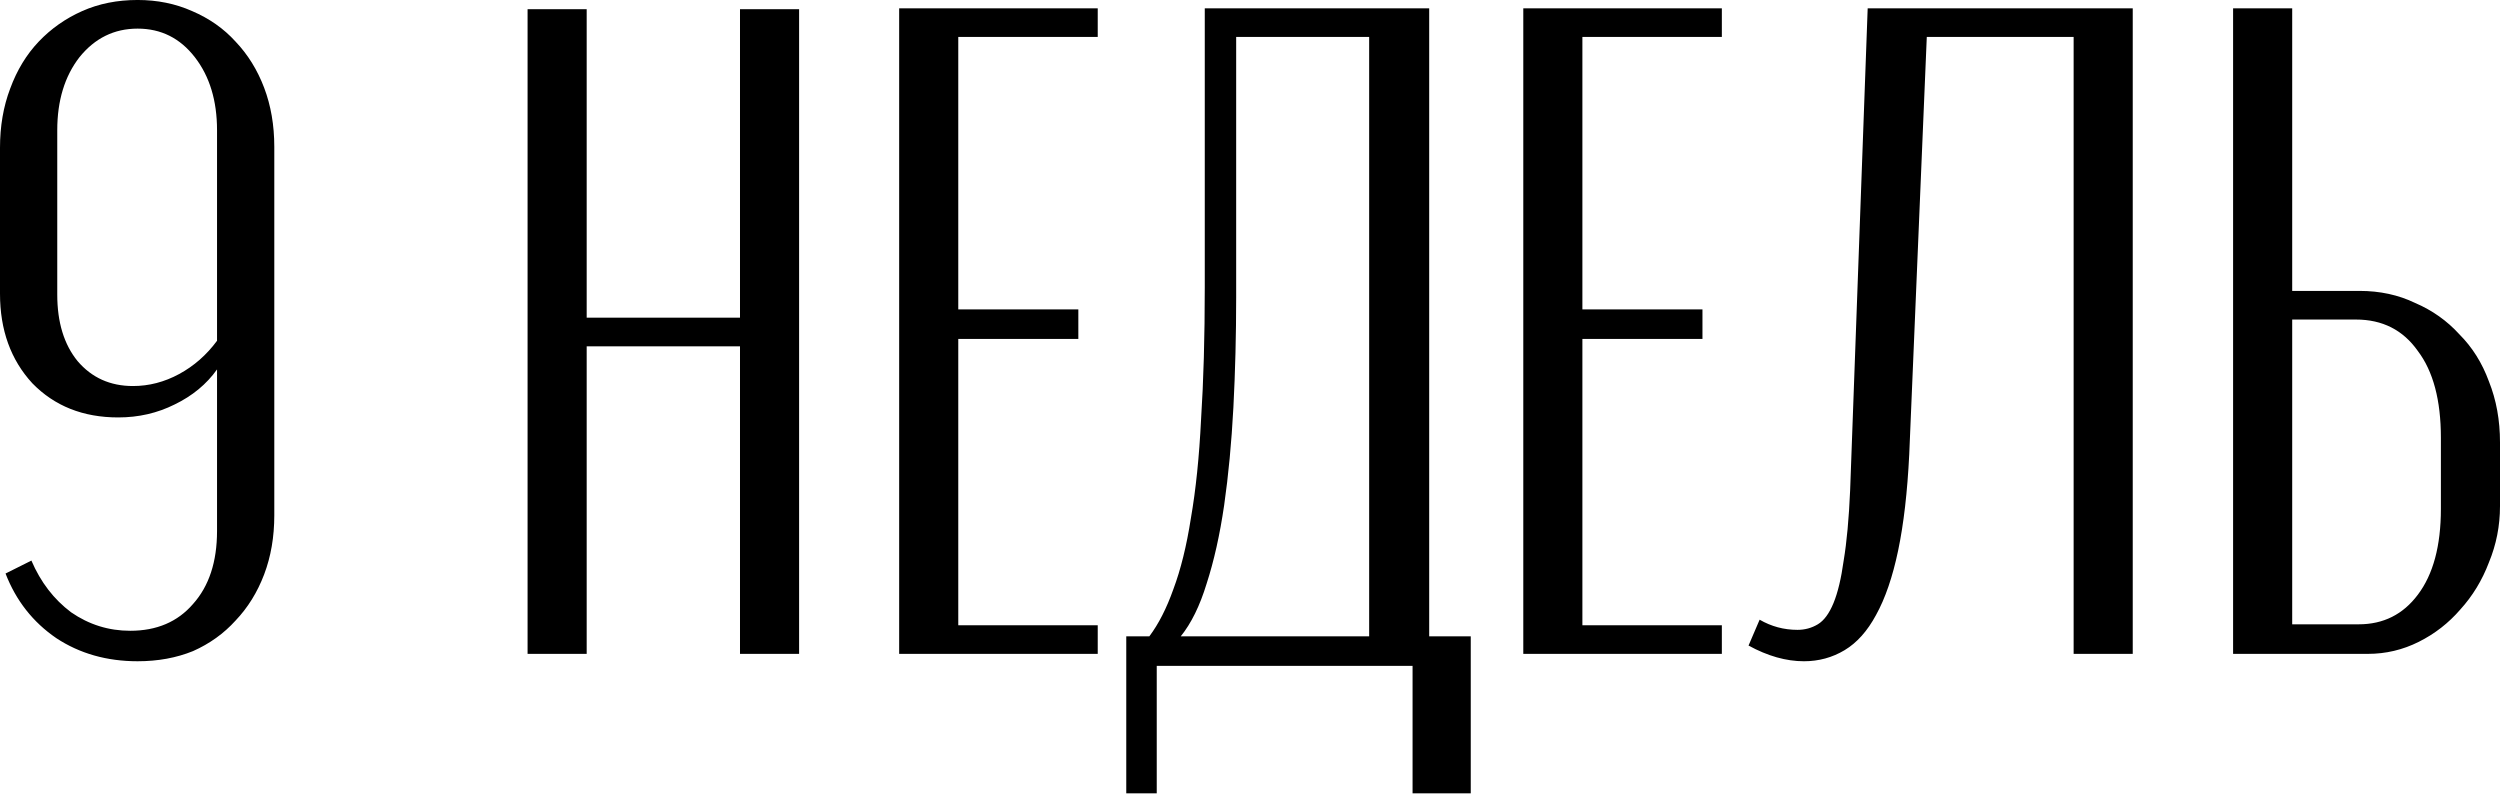 <?xml version="1.0" encoding="UTF-8"?> <svg xmlns="http://www.w3.org/2000/svg" width="488" height="155" viewBox="0 0 488 155" fill="none"> <path d="M53.543 28.662V100.593C53.543 104.799 52.882 108.645 51.56 112.131C50.238 115.616 48.375 118.621 45.971 121.145C43.688 123.669 40.923 125.652 37.678 127.094C34.433 128.416 30.828 129.077 26.861 129.077C20.852 129.077 15.564 127.575 10.997 124.57C6.43 121.445 3.125 117.239 1.082 111.95L6.129 109.427C7.932 113.633 10.516 116.998 13.882 119.522C17.367 121.926 21.213 123.128 25.419 123.128C30.587 123.128 34.674 121.385 37.678 117.9C40.803 114.414 42.365 109.667 42.365 103.658V72.109C40.322 74.993 37.558 77.277 34.073 78.96C30.707 80.642 27.042 81.483 23.076 81.483C16.225 81.483 10.636 79.26 6.31 74.813C2.103 70.246 1.37601e-05 64.417 1.37601e-05 57.326V28.842C1.37601e-05 24.636 0.661 20.79 1.983 17.304C3.305 13.699 5.168 10.634 7.572 8.11C9.975 5.586 12.8 3.603 16.045 2.161C19.29 0.719 22.895 -0.003 26.861 -0.003C30.707 -0.003 34.253 0.719 37.498 2.161C40.863 3.603 43.688 5.586 45.971 8.11C48.375 10.634 50.238 13.639 51.56 17.124C52.882 20.609 53.543 24.455 53.543 28.662ZM42.365 66.52V25.417C42.365 19.648 40.923 14.9 38.039 11.175C35.154 7.449 31.429 5.586 26.861 5.586C22.294 5.586 18.509 7.449 15.504 11.175C12.62 14.9 11.177 19.648 11.177 25.417V57.506C11.177 62.915 12.499 67.241 15.143 70.486C17.908 73.731 21.513 75.354 25.96 75.354C29.085 75.354 32.09 74.573 34.974 73.01C37.858 71.448 40.322 69.285 42.365 66.52ZM114.521 1.8V62.013H144.447V1.8H155.985V127.635H144.447V67.602H114.521V127.635H102.983V1.8H114.521ZM214.277 1.62V7.209H187.055V60.391H210.491V66.16H187.055V122.046H214.277V127.635H175.517V1.62H214.277ZM219.847 154.857V124.209H224.354C226.157 121.806 227.719 118.741 229.041 115.015C230.483 111.169 231.625 106.542 232.466 101.134C233.428 95.605 234.089 89.175 234.449 81.844C234.93 74.392 235.171 65.799 235.171 56.064V1.62H278.978V124.209H287.091V154.857H275.733V129.978H225.796V154.857H219.847ZM267.26 124.209V7.209H241.3V58.047C241.3 65.379 241.12 72.53 240.759 79.5C240.399 86.351 239.798 92.721 238.956 98.61C238.115 104.379 236.973 109.487 235.531 113.934C234.209 118.26 232.526 121.686 230.483 124.209H267.26ZM336.105 1.62V7.209H308.883V60.391H332.32V66.16H308.883V122.046H336.105V127.635H297.346V1.62H336.105ZM343.479 120.964C345.762 122.286 348.226 122.947 350.87 122.947C352.312 122.947 353.634 122.587 354.836 121.866C356.038 121.145 357.06 119.763 357.901 117.719C358.742 115.676 359.403 112.912 359.884 109.427C360.485 105.821 360.905 101.254 361.146 95.725L364.571 1.62H416.311V127.635H404.773V7.209H376.109L372.684 88.695C372.323 96.026 371.602 102.276 370.52 107.444C369.439 112.611 367.996 116.818 366.194 120.063C364.511 123.188 362.468 125.471 360.064 126.914C357.66 128.356 355.016 129.077 352.132 129.077C348.647 129.077 345.041 128.055 341.315 126.012L343.479 120.964ZM460.598 56.785C464.564 56.785 468.169 57.566 471.414 59.129C474.78 60.571 477.664 62.614 480.068 65.258C482.592 67.782 484.515 70.847 485.837 74.453C487.279 78.058 488 82.024 488 86.351V98.79C488 102.636 487.279 106.302 485.837 109.787C484.515 113.273 482.652 116.337 480.248 118.981C477.964 121.625 475.26 123.729 472.135 125.291C469.011 126.854 465.706 127.635 462.22 127.635H435.899V1.62H447.437V56.785H460.598ZM476.462 85.45C476.462 78.118 474.96 72.469 471.955 68.503C469.071 64.417 465.045 62.374 459.877 62.374H447.437V121.866H460.417C465.225 121.866 469.071 119.943 471.955 116.097C474.96 112.131 476.462 106.542 476.462 99.331V85.45Z" fill="black"></path> </svg> 